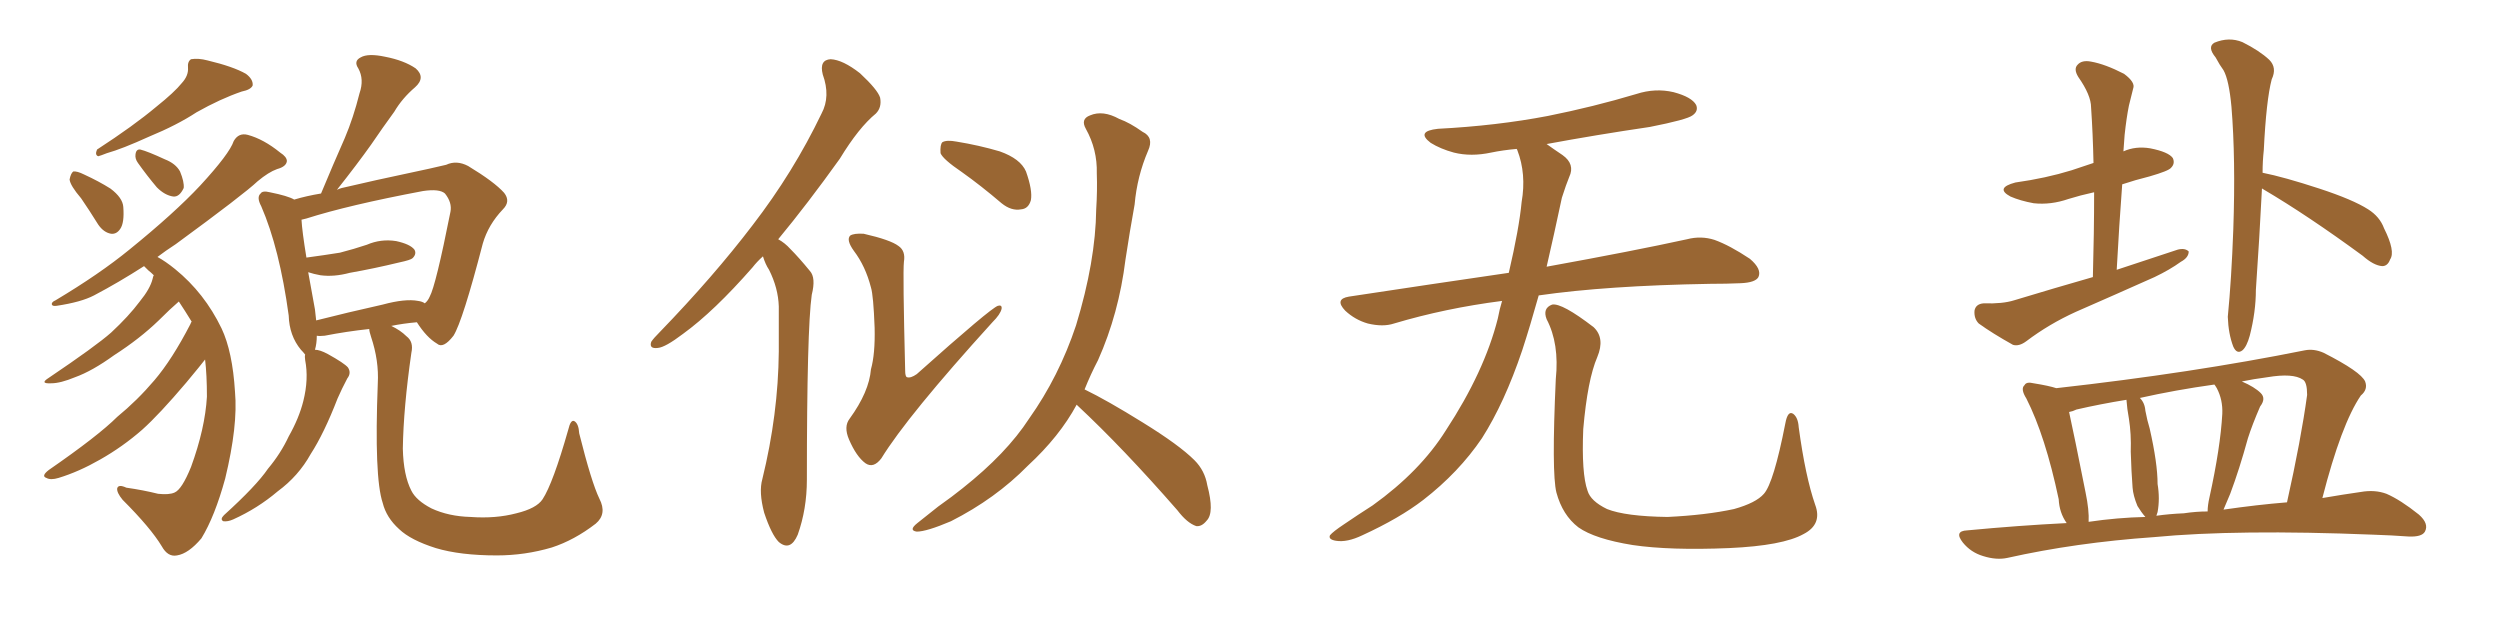 <svg xmlns="http://www.w3.org/2000/svg" xmlns:xlink="http://www.w3.org/1999/xlink" width="600" height="150"><path fill="#996633" padding="10" d="M43.65 19.92L43.65 19.92Q45.26 18.16 45.12 16.26L45.12 16.26Q44.97 14.79 45.85 14.21L45.85 14.21Q47.61 13.92 49.80 14.50L49.80 14.50Q55.96 15.97 59.03 17.72L59.03 17.72Q60.79 19.04 60.64 20.51L60.64 20.51Q60.21 21.53 58.01 21.97L58.01 21.97Q52.88 23.73 47.17 26.95L47.17 26.95Q42.48 30.03 35.74 32.81L35.74 32.81Q29.30 35.74 25.63 36.77L25.63 36.77Q24.17 37.35 23.58 37.50L23.58 37.50Q22.71 37.21 23.29 35.89L23.29 35.89Q32.08 30.18 37.50 25.63L37.50 25.63Q41.89 22.12 43.65 19.92ZM19.48 47.61L19.48 47.61Q16.85 44.53 16.70 43.07L16.70 43.07Q16.99 41.60 17.58 41.16L17.58 41.16Q18.46 41.02 20.21 41.89L20.21 41.89Q23.73 43.51 26.51 45.26L26.51 45.26Q29.44 47.46 29.59 49.66L29.59 49.66Q29.88 53.47 28.86 54.93L28.86 54.93Q27.98 56.25 26.66 56.10L26.66 56.10Q24.90 55.81 23.58 53.91L23.58 53.91Q21.39 50.39 19.48 47.61ZM33.11 39.11L33.11 39.11Q32.37 38.09 32.52 37.06L32.52 37.06Q32.67 35.74 33.69 35.89L33.69 35.89Q35.45 36.33 39.55 38.23L39.55 38.23Q42.19 39.26 43.21 41.16L43.21 41.16Q44.24 43.65 44.09 45.12L44.09 45.12Q43.07 47.31 41.60 47.17L41.60 47.17Q39.55 46.88 37.65 44.97L37.65 44.97Q35.30 42.19 33.11 39.11ZM46.00 77.20L46.00 77.20Q44.38 74.56 42.92 72.36L42.92 72.36Q40.87 74.12 38.09 76.90L38.09 76.90Q33.54 81.30 27.39 85.25L27.39 85.25Q22.12 89.06 18.02 90.53L18.02 90.53Q14.50 91.99 12.30 91.99L12.30 91.99Q9.38 92.14 11.72 90.67L11.72 90.67Q23.00 83.06 26.66 79.83L26.66 79.83Q30.91 75.88 33.54 72.36L33.54 72.36Q36.04 69.29 36.62 66.94L36.62 66.94Q36.77 66.21 36.91 66.06L36.91 66.06Q36.18 65.33 35.60 64.89L35.60 64.89Q35.01 64.31 34.57 63.87L34.57 63.87Q28.42 67.82 22.56 70.90L22.56 70.90Q19.48 72.51 13.62 73.39L13.62 73.39Q12.60 73.54 12.45 73.10L12.45 73.10Q12.30 72.51 13.33 72.07L13.33 72.07Q23.88 65.77 31.05 59.91L31.05 59.91Q41.89 51.12 48.05 44.53L48.05 44.53Q55.08 36.91 56.10 33.84L56.10 33.84Q57.28 31.79 59.47 32.37L59.47 32.37Q63.28 33.40 67.24 36.62L67.24 36.62Q68.85 37.65 68.85 38.67L68.85 38.67Q68.70 39.99 66.50 40.58L66.50 40.58Q64.45 41.31 61.82 43.51L61.82 43.51Q58.59 46.58 42.19 58.59L42.19 58.59Q39.70 60.21 37.79 61.67L37.79 61.67Q39.70 62.70 42.04 64.60L42.04 64.60Q49.07 70.31 53.17 78.81L53.17 78.81Q55.81 84.38 56.40 94.04L56.40 94.04Q57.13 102.10 54.05 114.84L54.05 114.84Q51.56 123.93 48.34 129.20L48.34 129.20Q45.26 132.86 42.48 133.30L42.48 133.30Q40.28 133.74 38.82 131.10L38.82 131.10Q36.18 126.71 29.44 119.97L29.44 119.97Q27.98 118.21 28.13 117.19L28.13 117.19Q28.42 116.16 30.32 117.04L30.32 117.04Q34.42 117.63 37.94 118.51L37.94 118.51Q40.58 118.80 41.89 118.21L41.89 118.21Q43.65 117.48 45.85 112.06L45.85 112.06Q49.22 102.83 49.66 95.21L49.66 95.21Q49.66 89.94 49.22 86.28L49.22 86.28Q48.34 87.45 44.68 91.85L44.68 91.85Q38.23 99.46 34.13 103.13L34.13 103.13Q29.44 107.23 24.02 110.30L24.02 110.30Q18.90 113.23 14.06 114.70L14.06 114.70Q12.16 115.28 11.13 114.70L11.13 114.70Q9.81 114.26 11.72 112.79L11.72 112.79Q23.58 104.59 28.13 100.05L28.13 100.05Q32.96 96.09 37.06 91.26L37.06 91.26Q41.31 86.28 45.70 77.78L45.70 77.78Q45.85 77.34 46.00 77.20ZM143.85 119.68L143.85 119.68Q145.75 123.34 142.97 125.68L142.97 125.68Q137.84 129.64 132.42 131.40L132.42 131.40Q125.98 133.30 119.24 133.30L119.24 133.30Q110.45 133.30 104.59 131.54L104.59 131.54Q98.58 129.64 95.80 127.00L95.80 127.00Q92.72 124.22 91.85 120.70L91.85 120.70Q89.79 114.55 90.67 91.99L90.67 91.99Q90.97 86.57 89.06 80.86L89.06 80.86Q88.62 79.54 88.62 78.96L88.62 78.96Q83.20 79.54 77.93 80.57L77.93 80.57Q76.61 80.71 76.03 80.57L76.03 80.57Q76.03 82.47 75.59 83.94L75.59 83.94Q76.76 83.94 78.66 84.96L78.66 84.96Q82.62 87.16 83.50 88.18L83.50 88.18Q84.38 89.50 83.35 90.82L83.35 90.82Q82.03 93.31 81.01 95.65L81.01 95.65Q77.78 104.00 74.56 108.98L74.56 108.98Q71.63 114.26 66.65 117.92L66.65 117.92Q61.82 122.02 55.96 124.66L55.96 124.66Q54.64 125.24 53.61 125.10L53.61 125.10Q52.73 124.66 53.76 123.63L53.76 123.63Q61.52 116.60 64.31 112.50L64.31 112.50Q67.38 108.84 69.29 104.74L69.29 104.74Q71.78 100.34 72.80 96.24L72.80 96.24Q74.12 90.97 73.24 86.43L73.24 86.43Q73.10 85.55 73.24 85.11L73.24 85.11Q72.80 84.52 72.22 83.94L72.22 83.94Q69.43 80.57 69.29 75.73L69.29 75.73Q67.09 59.62 62.70 49.51L62.70 49.51Q61.52 47.31 62.55 46.44L62.55 46.44Q62.99 45.70 64.75 46.14L64.75 46.14Q69.14 47.02 70.61 47.90L70.61 47.90Q73.54 47.02 77.05 46.44L77.05 46.44Q79.98 39.40 82.76 33.11L82.76 33.11Q84.81 28.27 86.28 22.41L86.28 22.41Q87.45 19.04 85.99 16.41L85.99 16.41Q84.81 14.65 86.57 13.77L86.57 13.77Q88.33 12.74 92.43 13.62L92.43 13.62Q96.97 14.50 99.76 16.41L99.76 16.41Q102.25 18.60 99.61 20.95L99.61 20.95Q96.53 23.58 94.63 26.81L94.63 26.81Q91.85 30.62 89.06 34.72L89.06 34.72Q85.84 39.26 80.86 45.56L80.86 45.56Q81.45 45.26 82.03 45.12L82.03 45.12Q90.82 43.07 97.85 41.60L97.85 41.60Q103.42 40.43 107.08 39.55L107.08 39.55Q109.57 38.38 112.35 39.84L112.35 39.84Q118.65 43.65 121.00 46.29L121.00 46.29Q122.61 48.34 120.70 50.24L120.70 50.24Q117.19 53.91 115.87 58.45L115.87 58.45L115.87 58.45Q111.04 77.05 108.84 80.57L108.84 80.57Q106.35 83.79 104.88 82.47L104.88 82.47Q102.39 81.01 100.05 77.34L100.05 77.34Q96.68 77.64 93.90 78.22L93.90 78.22Q96.09 79.25 97.56 80.71L97.56 80.71Q99.32 82.03 98.73 84.67L98.73 84.67Q96.83 97.85 96.68 107.67L96.68 107.67Q96.83 114.11 98.73 117.77L98.73 117.77Q99.90 120.12 103.56 122.02L103.56 122.02Q107.67 123.93 112.94 124.07L112.94 124.07Q118.95 124.51 123.93 123.19L123.93 123.19Q128.76 122.02 130.22 119.82L130.22 119.82Q132.71 116.02 136.38 103.13L136.38 103.13Q136.96 100.63 137.84 101.07L137.84 101.07Q138.87 101.66 139.01 104.00L139.01 104.00Q141.94 115.72 143.85 119.68ZM100.34 72.22L100.34 72.22L100.34 72.22Q101.37 72.36 101.95 72.80L101.95 72.80Q102.69 72.22 103.13 71.19L103.13 71.19Q104.59 68.55 108.11 50.83L108.11 50.83Q108.54 48.63 106.79 46.44L106.79 46.44Q105.47 45.26 101.51 45.85L101.51 45.85Q83.64 49.22 73.54 52.44L73.54 52.44Q72.95 52.59 72.36 52.73L72.36 52.73Q72.51 55.52 73.54 61.82L73.54 61.82Q77.93 61.23 81.59 60.64L81.59 60.64Q84.96 59.77 88.04 58.74L88.04 58.74Q91.41 57.28 95.07 57.86L95.07 57.86Q98.44 58.59 99.46 59.91L99.46 59.91Q100.05 60.94 99.02 61.96L99.02 61.96Q98.58 62.40 95.80 62.99L95.80 62.99Q89.79 64.45 83.94 65.48L83.94 65.48Q80.13 66.50 76.90 66.06L76.90 66.06Q75.29 65.77 73.97 65.33L73.97 65.33Q74.71 69.29 75.59 74.27L75.59 74.27Q75.73 75.59 75.88 76.90L75.88 76.90Q83.35 75 91.85 73.10L91.85 73.10Q97.27 71.63 100.34 72.22ZM209.03 68.99L209.03 68.99Q207.71 63.87 204.93 60.21L204.93 60.21Q203.03 57.57 204.05 56.54L204.05 56.54Q204.93 55.96 207.28 56.10L207.28 56.10Q213.72 57.57 215.63 59.03L215.63 59.03Q217.38 60.21 216.94 62.84L216.94 62.84Q216.65 65.48 217.24 88.92L217.24 88.92Q217.24 90.38 217.68 90.53L217.68 90.53Q218.55 90.82 220.02 89.79L220.02 89.79Q237.74 73.97 239.50 73.39L239.50 73.39Q240.53 73.10 240.38 74.12L240.38 74.12Q240.09 75.44 238.18 77.34L238.18 77.34Q217.82 99.76 211.52 110.01L211.52 110.01Q209.62 112.50 207.71 111.18L207.71 111.18Q205.52 109.57 203.76 105.47L203.76 105.47Q202.44 102.39 203.91 100.49L203.91 100.49Q208.59 94.04 209.03 88.62L209.03 88.62Q210.06 84.96 209.91 78.66L209.91 78.66Q209.62 70.90 209.03 68.99ZM183.11 61.52L183.11 61.52Q181.64 62.84 180.62 64.16L180.62 64.16Q171.39 74.71 163.92 80.13L163.92 80.13Q159.67 83.35 157.91 83.50L157.91 83.50Q155.71 83.79 156.30 82.03L156.30 82.03Q156.88 81.15 158.35 79.69L158.35 79.69Q171.24 66.36 180.62 54.05L180.62 54.05Q190.43 41.31 197.17 27.25L197.17 27.25Q199.37 23.14 197.46 17.87L197.46 17.87Q196.58 14.36 199.37 14.21L199.37 14.21Q202.29 14.36 206.40 17.58L206.40 17.58Q210.64 21.53 211.23 23.44L211.23 23.44Q211.67 25.78 210.21 27.25L210.21 27.25Q206.10 30.62 201.56 38.09L201.56 38.09Q193.80 48.93 186.77 57.42L186.77 57.42Q188.38 58.30 189.70 59.77L189.70 59.77Q191.75 61.82 194.38 65.04L194.38 65.04Q195.85 66.65 194.82 70.75L194.82 70.75Q193.65 78.96 193.65 115.14L193.65 115.14Q193.65 122.17 191.46 128.32L191.46 128.32Q189.70 132.42 186.91 130.08L186.91 130.08Q185.16 128.32 183.40 123.05L183.40 123.05Q182.08 118.07 182.96 114.99L182.96 114.99Q186.77 99.46 186.91 84.38L186.91 84.38Q186.91 78.96 186.91 73.54L186.91 73.54Q186.77 69.14 184.57 64.75L184.57 64.75Q183.69 63.43 183.11 61.52ZM230.86 41.31L230.86 41.31Q226.32 38.23 225.73 36.77L225.73 36.77Q225.59 34.72 226.17 34.13L226.17 34.13Q227.20 33.54 229.54 33.98L229.54 33.98Q234.96 34.86 239.94 36.33L239.94 36.33Q244.92 38.09 246.24 41.16L246.24 41.16Q247.85 45.70 247.41 48.05L247.41 48.05Q246.83 50.10 245.07 50.24L245.07 50.24Q242.72 50.68 240.38 48.78L240.38 48.78Q235.40 44.53 230.86 41.31ZM260.30 93.46L260.30 93.46L260.30 93.46Q265.72 96.09 274.22 101.37L274.22 101.37Q283.01 106.79 286.67 110.45L286.67 110.45Q289.16 112.94 289.75 116.46L289.75 116.46Q291.50 123.05 289.60 124.95L289.60 124.95Q288.43 126.42 287.11 126.27L287.11 126.27Q284.91 125.54 282.57 122.46L282.57 122.46Q269.53 107.52 258.54 97.27L258.54 97.27Q258.40 97.12 258.40 97.12L258.40 97.12Q254.30 104.74 246.68 111.77L246.68 111.77Q238.92 119.68 228.22 125.10L228.22 125.10Q222.36 127.59 220.02 127.59L220.02 127.59Q217.97 127.29 220.17 125.54L220.17 125.54Q222.80 123.49 225.15 121.58L225.15 121.58Q228.66 119.09 231.01 117.19L231.01 117.19Q241.55 108.84 246.97 100.49L246.97 100.49Q254.15 90.38 258.25 78.08L258.25 78.08Q262.94 62.70 263.09 50.24L263.09 50.24Q263.38 45.70 263.23 41.60L263.23 41.60Q263.38 35.89 260.60 30.91L260.60 30.91Q259.28 28.56 261.62 27.69L261.62 27.69Q264.70 26.37 268.65 28.56L268.65 28.56Q271.14 29.44 274.22 31.64L274.22 31.64Q277.00 32.96 275.54 36.18L275.54 36.18Q272.90 42.33 272.31 49.07L272.31 49.07Q271.14 55.52 270.12 62.26L270.12 62.26Q268.51 75.29 263.53 86.43L263.53 86.43Q261.77 89.79 260.30 93.46ZM360.50 72.22L360.50 72.22Q346.88 73.97 334.57 77.64L334.57 77.64Q331.93 78.52 328.27 77.64L328.27 77.64Q325.20 76.76 322.85 74.56L322.85 74.56Q320.21 71.78 323.73 71.19L323.73 71.19Q343.95 68.12 362.11 65.48L362.11 65.48Q364.60 54.79 365.19 48.49L365.19 48.49Q366.36 41.75 364.16 36.04L364.16 36.04Q364.01 35.74 364.01 35.74L364.01 35.74Q360.64 36.04 357.86 36.62L357.86 36.62Q353.03 37.65 348.93 36.62L348.93 36.62Q345.70 35.74 343.36 34.28L343.36 34.28Q339.70 31.49 345.12 30.91L345.12 30.91Q359.18 30.18 371.48 27.83L371.48 27.83Q382.47 25.63 392.72 22.56L392.72 22.56Q397.27 21.09 401.66 22.12L401.66 22.12Q406.05 23.29 407.08 25.20L407.08 25.20Q407.67 26.66 406.20 27.69L406.20 27.69Q404.88 28.71 395.95 30.47L395.95 30.47Q383.06 32.37 371.19 34.57L371.19 34.57Q372.80 35.74 375 37.21L375 37.21Q378.08 39.40 376.61 42.48L376.61 42.48Q375.88 44.24 374.85 47.46L374.85 47.46Q372.95 56.40 371.19 64.01L371.19 64.01Q392.14 60.21 404.88 57.42L404.88 57.42Q408.25 56.54 411.47 57.57L411.47 57.57Q415.14 58.89 419.97 62.11L419.97 62.11Q422.90 64.60 422.02 66.50L422.02 66.50Q421.29 67.82 417.77 67.97L417.77 67.97Q414.40 68.12 410.45 68.12L410.45 68.12Q385.55 68.55 369.29 70.90L369.29 70.90Q367.24 78.22 365.33 84.08L365.33 84.08Q361.08 96.68 355.66 105.18L355.66 105.18Q350.10 113.38 341.60 119.97L341.60 119.97Q335.89 124.37 326.95 128.47L326.95 128.47Q323.29 130.22 320.65 129.79L320.65 129.79Q318.75 129.49 319.19 128.47L319.19 128.47Q319.92 127.59 322.56 125.83L322.56 125.83Q325.78 123.63 329.44 121.29L329.44 121.29Q340.87 113.09 347.02 103.27L347.02 103.27Q356.25 89.21 359.47 76.46L359.47 76.46Q359.91 74.12 360.50 72.22ZM435.64 121.14L435.64 121.14L435.64 121.14Q437.40 125.83 432.86 128.17L432.86 128.17Q427.88 130.96 414.99 131.54L414.99 131.54Q400.78 132.13 391.85 130.81L391.85 130.81Q382.76 129.35 378.81 126.56L378.81 126.56Q375 123.63 373.54 118.21L373.54 118.21Q372.36 113.53 373.39 90.97L373.39 90.97Q374.27 82.47 371.19 76.61L371.19 76.61Q370.17 73.97 372.51 73.10L372.51 73.10Q374.85 72.66 382.47 78.52L382.47 78.52Q385.25 81.15 383.35 85.69L383.35 85.69Q381.01 91.11 379.98 102.98L379.98 102.98Q379.54 113.67 381.01 117.77L381.01 117.77Q381.74 120.26 385.69 122.17L385.69 122.17Q390.09 123.93 400.20 124.07L400.20 124.07Q409.42 123.63 416.16 122.17L416.16 122.17Q421.44 120.70 423.34 118.51L423.34 118.51Q425.68 115.87 428.47 101.66L428.47 101.66Q429.05 98.44 430.37 99.32L430.37 99.32Q431.54 100.20 431.69 102.54L431.69 102.54Q433.30 114.40 435.64 121.14ZM502.29 66.50L502.29 66.50Q502.59 55.81 502.59 46.14L502.59 46.14Q499.22 46.88 496.44 47.75L496.44 47.75Q492.19 49.22 488.09 48.78L488.09 48.78Q484.86 48.19 482.52 47.17L482.52 47.17Q478.71 45.12 483.69 43.80L483.69 43.80Q491.02 42.77 497.17 40.87L497.17 40.87Q499.80 39.99 502.44 39.11L502.44 39.11Q502.29 32.08 501.86 25.78L501.86 25.78Q501.86 22.85 498.78 18.46L498.78 18.46Q497.61 16.55 498.63 15.53L498.63 15.53Q499.66 14.36 501.86 14.79L501.86 14.79Q505.22 15.38 509.77 17.72L509.77 17.72Q512.55 19.78 511.96 21.24L511.96 21.24Q511.52 23.00 510.94 25.34L510.94 25.34Q510.35 28.27 509.91 32.37L509.91 32.37Q509.77 34.42 509.62 36.33L509.62 36.33Q512.55 35.01 516.06 35.60L516.06 35.60Q520.46 36.47 521.48 37.94L521.48 37.94Q522.07 39.26 521.04 40.28L521.04 40.28Q520.46 41.02 515.92 42.33L515.92 42.33Q512.40 43.21 509.33 44.24L509.33 44.24Q508.59 54.05 508.01 64.75L508.01 64.75Q515.63 62.26 522.66 59.91L522.66 59.91Q524.41 59.47 525.29 60.35L525.29 60.35Q525.29 61.82 523.39 62.84L523.39 62.84Q520.75 64.75 517.09 66.50L517.09 66.50Q507.57 70.75 498.19 74.85L498.19 74.85Q491.75 77.78 486.33 81.88L486.33 81.88Q484.57 83.20 483.11 82.76L483.11 82.76Q478.13 79.98 474.90 77.64L474.90 77.64Q473.73 76.46 473.88 74.56L473.88 74.56Q474.17 72.95 476.07 72.80L476.07 72.80Q480.62 72.95 483.40 72.07L483.40 72.07Q493.07 69.14 502.29 66.50ZM496.00 125.54L496.00 125.54Q494.24 123.05 494.09 119.82L494.09 119.82Q490.87 104.59 486.33 95.65L486.33 95.65Q484.86 93.31 485.89 92.43L485.89 92.43Q486.33 91.55 488.09 91.99L488.09 91.99Q491.75 92.58 493.51 93.16L493.51 93.16Q526.17 89.50 553.13 84.08L553.13 84.08Q555.32 83.64 557.67 84.67L557.67 84.67Q566.60 89.21 567.63 91.55L567.63 91.55Q568.36 93.46 566.60 94.92L566.60 94.92Q561.91 101.81 557.37 119.53L557.37 119.53Q562.50 118.65 566.60 118.07L566.60 118.07Q569.97 117.48 572.75 118.51L572.75 118.51Q576.12 119.97 580.52 123.49L580.52 123.49Q583.01 125.68 581.98 127.59L581.98 127.59Q581.25 128.91 578.03 128.76L578.03 128.76Q574.07 128.47 569.53 128.32L569.53 128.32Q536.87 127.00 516.94 128.91L516.94 128.91Q498.19 130.22 481.79 133.89L481.79 133.89Q479.15 134.47 475.93 133.45L475.93 133.45Q473.00 132.57 471.09 130.22L471.09 130.22Q468.90 127.44 472.12 127.29L472.12 127.29Q484.42 126.12 496.00 125.54ZM533.64 122.31L533.64 122.31Q541.70 121.14 548.88 120.56L548.88 120.56Q552.25 105.47 553.71 94.78L553.71 94.78Q553.71 91.70 552.69 91.11L552.69 91.11Q550.34 89.50 544.19 90.53L544.19 90.53Q540.82 90.97 538.04 91.55L538.04 91.55Q541.11 92.87 542.58 94.34L542.58 94.34Q543.90 95.65 542.43 97.56L542.43 97.56Q540.53 101.95 539.50 105.18L539.50 105.18Q537.45 112.65 535.25 118.51L535.25 118.51Q534.23 120.85 533.64 122.31ZM524.12 123.19L524.12 123.19Q527.05 122.75 529.83 122.75L529.83 122.75Q529.83 121.29 530.27 119.38L530.27 119.38Q532.91 107.37 533.35 99.32L533.35 99.32Q533.50 95.95 532.03 93.16L532.03 93.16Q531.59 92.43 531.45 92.29L531.45 92.29Q522.07 93.60 513.57 95.51L513.57 95.51Q514.75 96.68 514.89 98.58L514.89 98.58Q515.33 100.93 515.92 102.83L515.92 102.83Q517.82 111.18 517.82 116.16L517.82 116.16Q518.41 119.68 517.82 122.90L517.82 122.90Q517.68 123.34 517.53 123.78L517.53 123.78Q520.61 123.34 524.12 123.19ZM501.27 125.24L501.27 125.24Q508.15 124.22 514.89 124.07L514.89 124.07Q513.87 122.90 512.99 121.44L512.99 121.44Q511.96 118.95 511.82 117.04L511.82 117.04Q511.52 113.23 511.38 108.40L511.38 108.40Q511.52 104.15 510.94 100.49L510.94 100.49Q510.50 98.14 510.35 95.95L510.35 95.95Q504.05 96.97 498.34 98.29L498.34 98.29Q497.46 98.73 496.58 98.88L496.58 98.88Q497.75 104.15 500.54 118.21L500.54 118.21Q501.42 122.46 501.27 125.24ZM542.87 45.26L542.87 45.26L542.87 45.26Q542.29 56.84 541.41 69.58L541.41 69.58Q541.41 74.85 539.94 80.57L539.94 80.57Q539.21 83.20 538.18 84.08L538.18 84.08Q536.87 85.11 535.99 83.20L535.99 83.20Q534.81 80.13 534.67 76.03L534.67 76.03Q535.55 67.09 535.99 55.08L535.99 55.08Q536.57 38.09 535.55 25.63L535.55 25.63Q534.96 19.19 533.64 16.85L533.64 16.85Q532.76 15.67 531.74 13.77L531.74 13.77Q529.69 11.28 531.45 10.25L531.45 10.25Q534.96 8.79 538.18 10.11L538.18 10.11Q542.29 12.16 544.63 14.36L544.63 14.36Q546.53 16.26 545.21 19.04L545.21 19.04Q543.90 24.02 543.31 36.04L543.31 36.04Q543.02 38.67 543.02 41.46L543.02 41.46Q548.14 42.48 556.64 45.26L556.64 45.26Q564.70 47.90 568.36 50.24L568.36 50.24Q571.14 52.00 572.17 54.79L572.17 54.79Q574.95 60.35 573.63 62.26L573.63 62.26Q573.05 63.87 571.73 63.87L571.73 63.87Q569.68 63.72 567.04 61.38L567.04 61.38Q553.86 51.71 543.16 45.41L543.16 45.41Q543.02 45.26 542.87 45.26Z"/></svg>